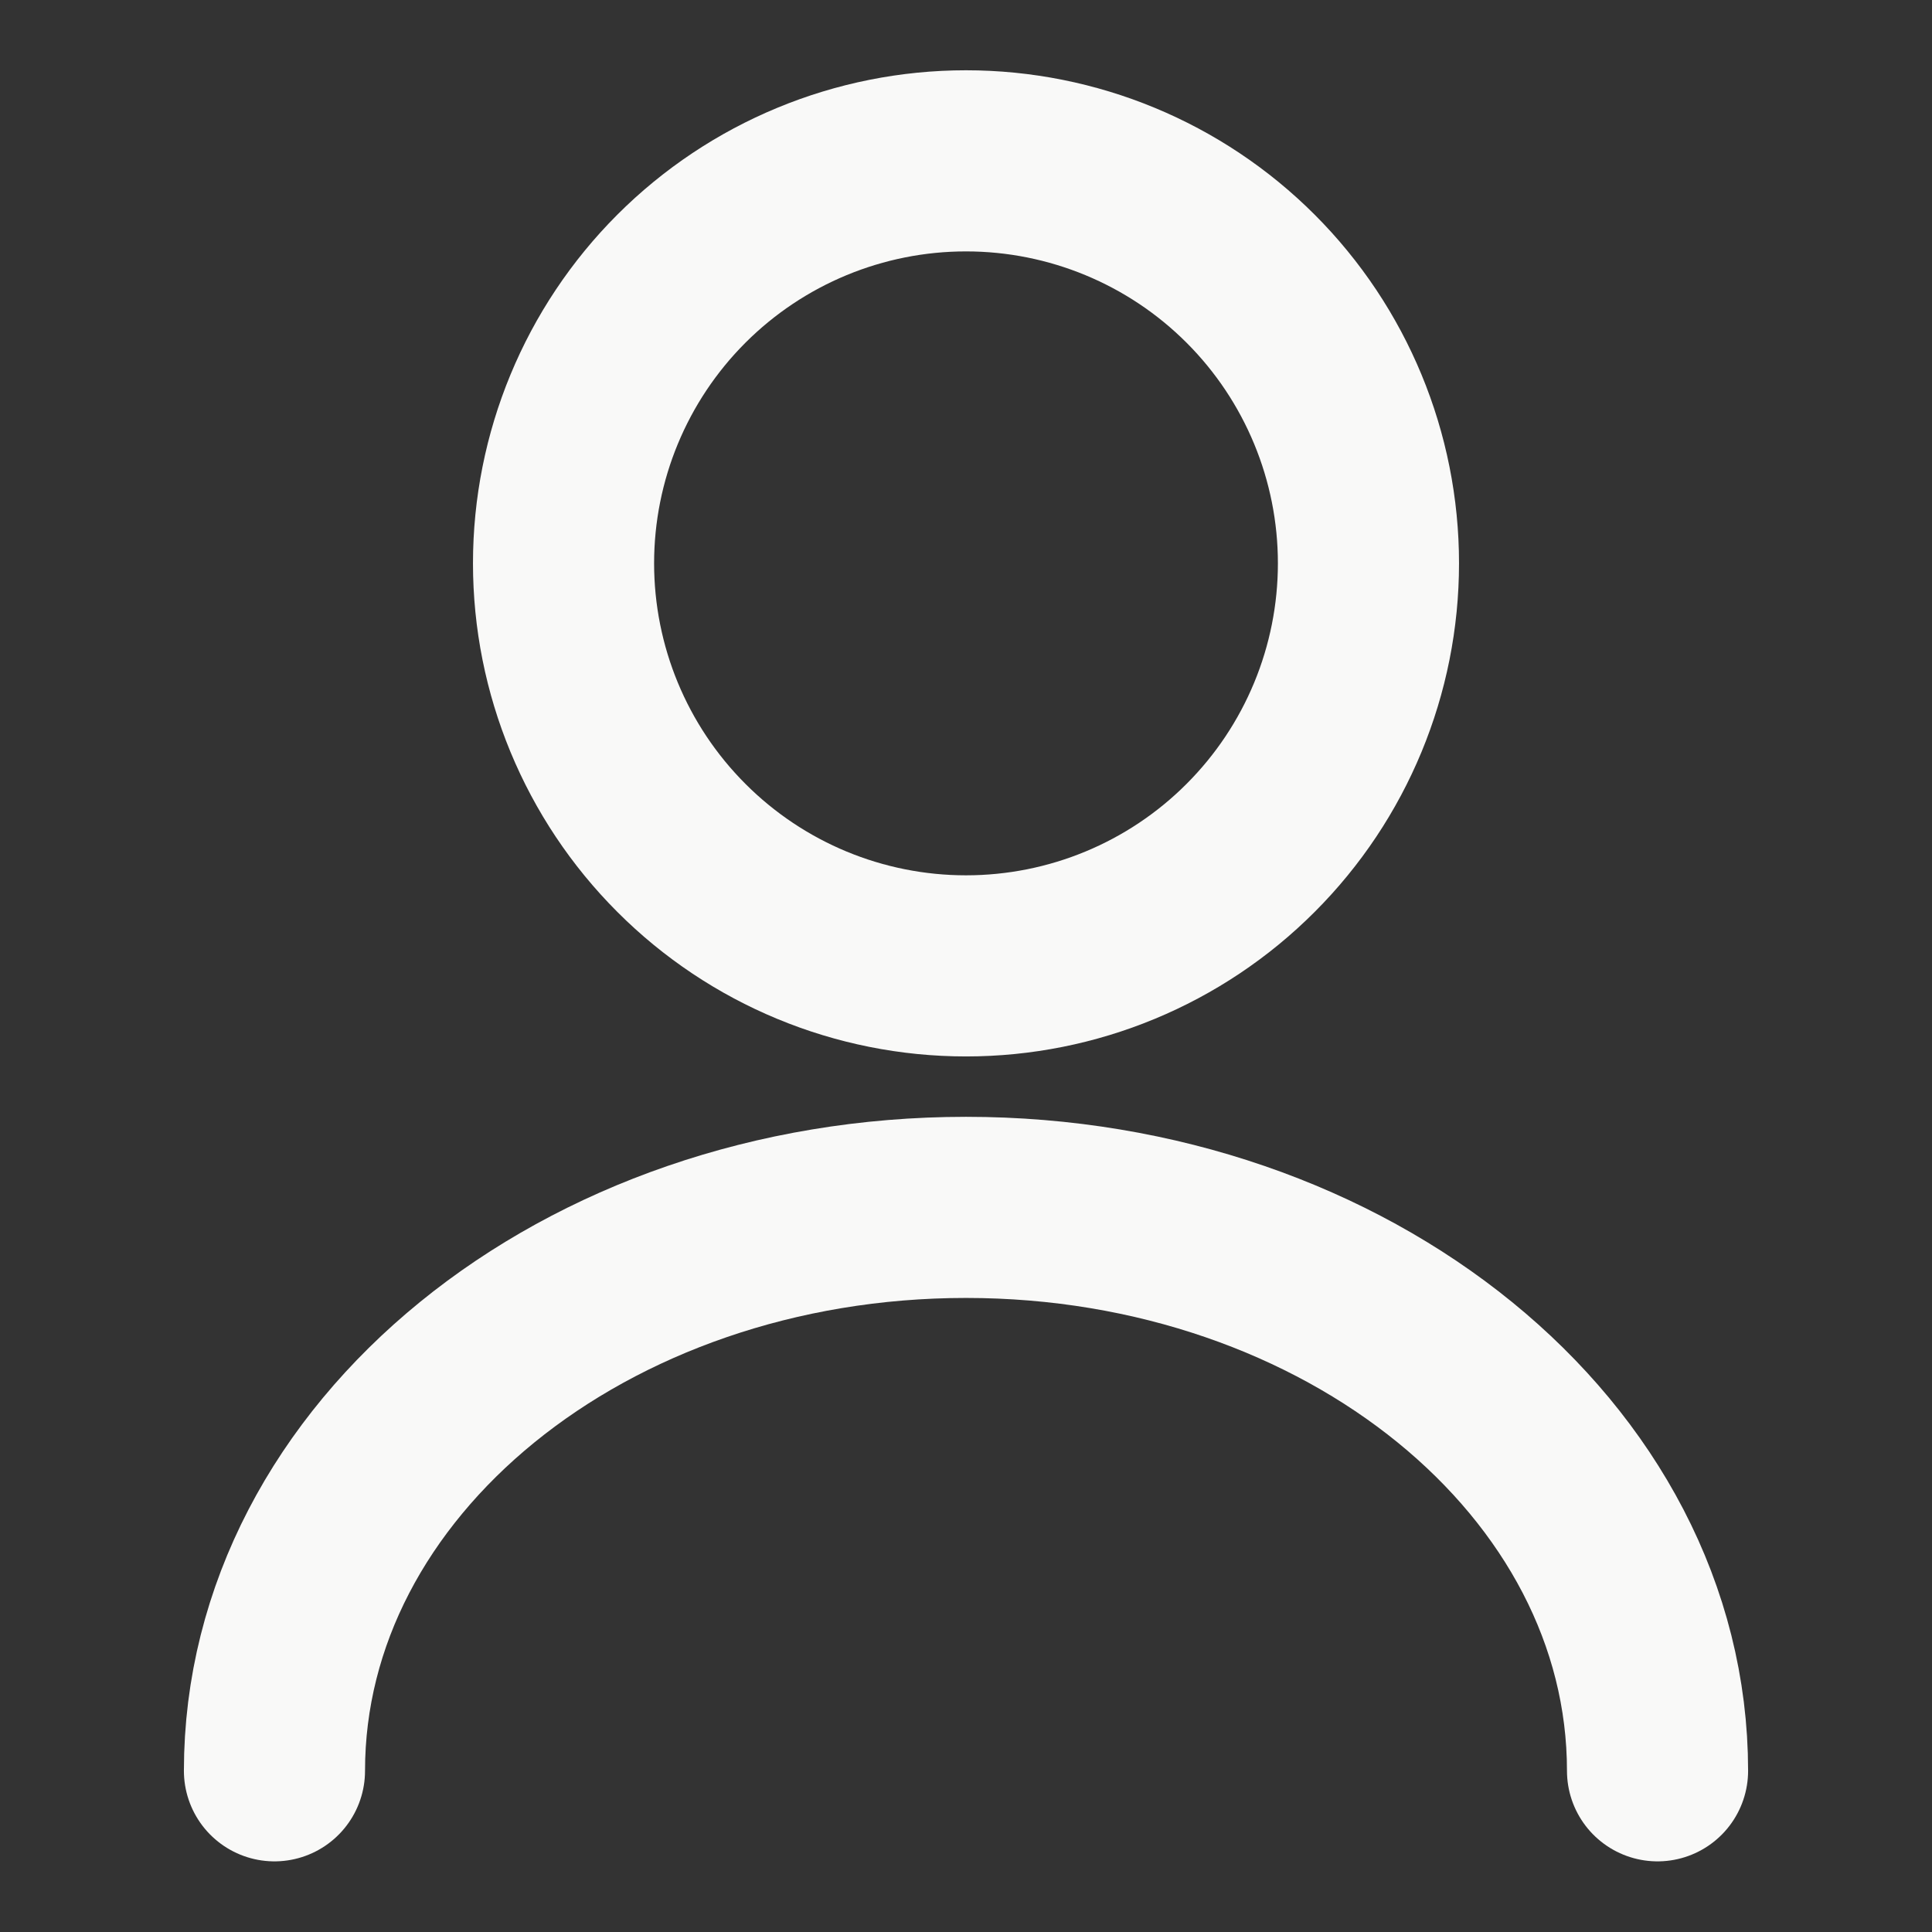 <svg width="16" height="16" viewBox="0 0 16 16" fill="none" xmlns="http://www.w3.org/2000/svg">
<rect x="0" y="0" width="16" height="16" fill="#333333" stroke="none"/>
<g id="Icon/User">
<path id="Vector" d="M13.727 14.665C13.727 12.085 11.16 9.999 8 9.999C4.84 9.999 2.273 12.085 2.273 14.665M8 7.999C8.884 7.999 9.732 7.648 10.357 7.022C10.982 6.397 11.333 5.549 11.333 4.665C11.333 3.781 10.982 2.933 10.357 2.308C9.732 1.683 8.884 1.332 8 1.332C7.116 1.332 6.268 1.683 5.643 2.308C5.018 2.933 4.667 3.781 4.667 4.665C4.667 5.549 5.018 6.397 5.643 7.022C6.268 7.648 7.116 7.999 8 7.999Z" stroke="#F9F9F8" stroke-width="1.5" stroke-linecap="round" stroke-linejoin="round"/>
</g>
</svg>
